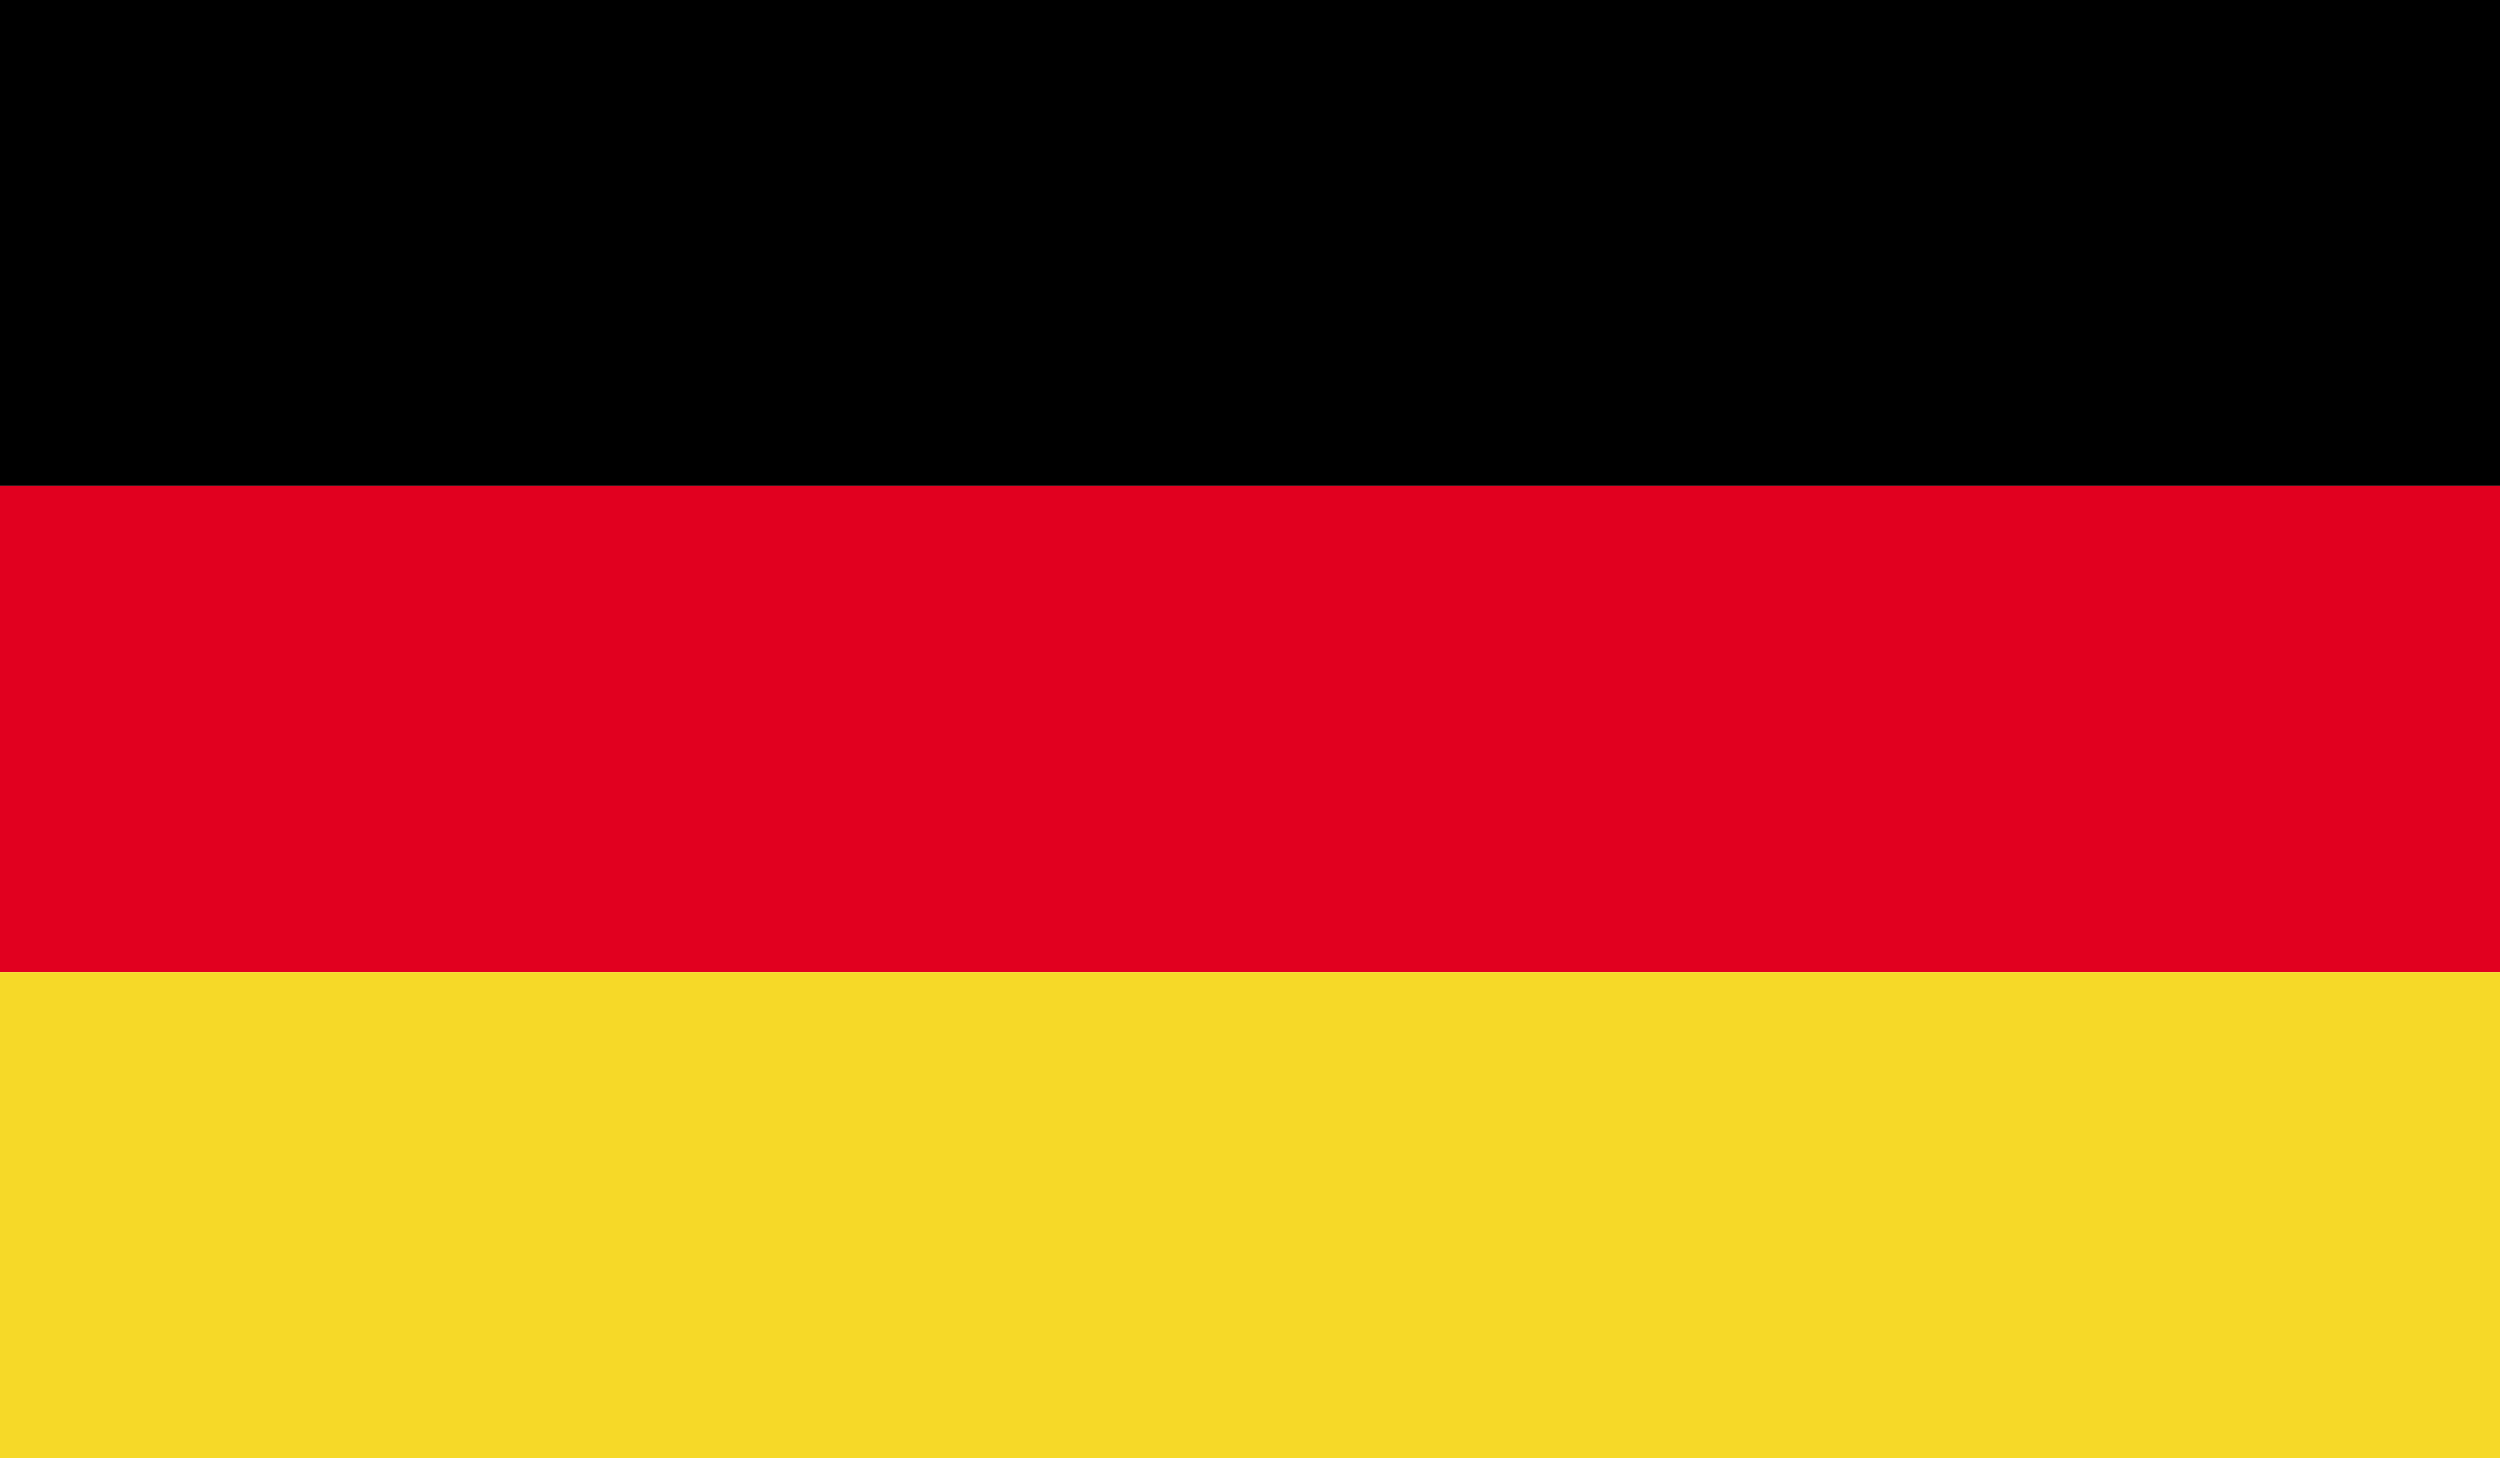 <svg xmlns="http://www.w3.org/2000/svg" xmlns:xlink="http://www.w3.org/1999/xlink" width="33.563" height="19.578" viewBox="0 0 33.563 19.578">
  <defs>
    <clipPath id="clip-path">
      <rect id="Rechteck_86" data-name="Rechteck 86" width="33.564" height="19.578" transform="translate(358.785 335.478)" fill="none"/>
    </clipPath>
  </defs>
  <g id="Gruppe_52" data-name="Gruppe 52" transform="translate(-358.785 -335.478)">
    <g id="Gruppe_51" data-name="Gruppe 51">
      <g id="Gruppe_50" data-name="Gruppe 50" clip-path="url(#clip-path)">
        <rect id="Rechteck_83" data-name="Rechteck 83" width="33.564" height="6.523" transform="translate(358.785 335.478)"/>
        <rect id="Rechteck_84" data-name="Rechteck 84" width="33.564" height="6.527" transform="translate(358.785 342.001)" fill="#e1001f"/>
        <rect id="Rechteck_85" data-name="Rechteck 85" width="33.564" height="6.527" transform="translate(358.785 348.529)" fill="#f6d928"/>
      </g>
    </g>
  </g>
</svg>
